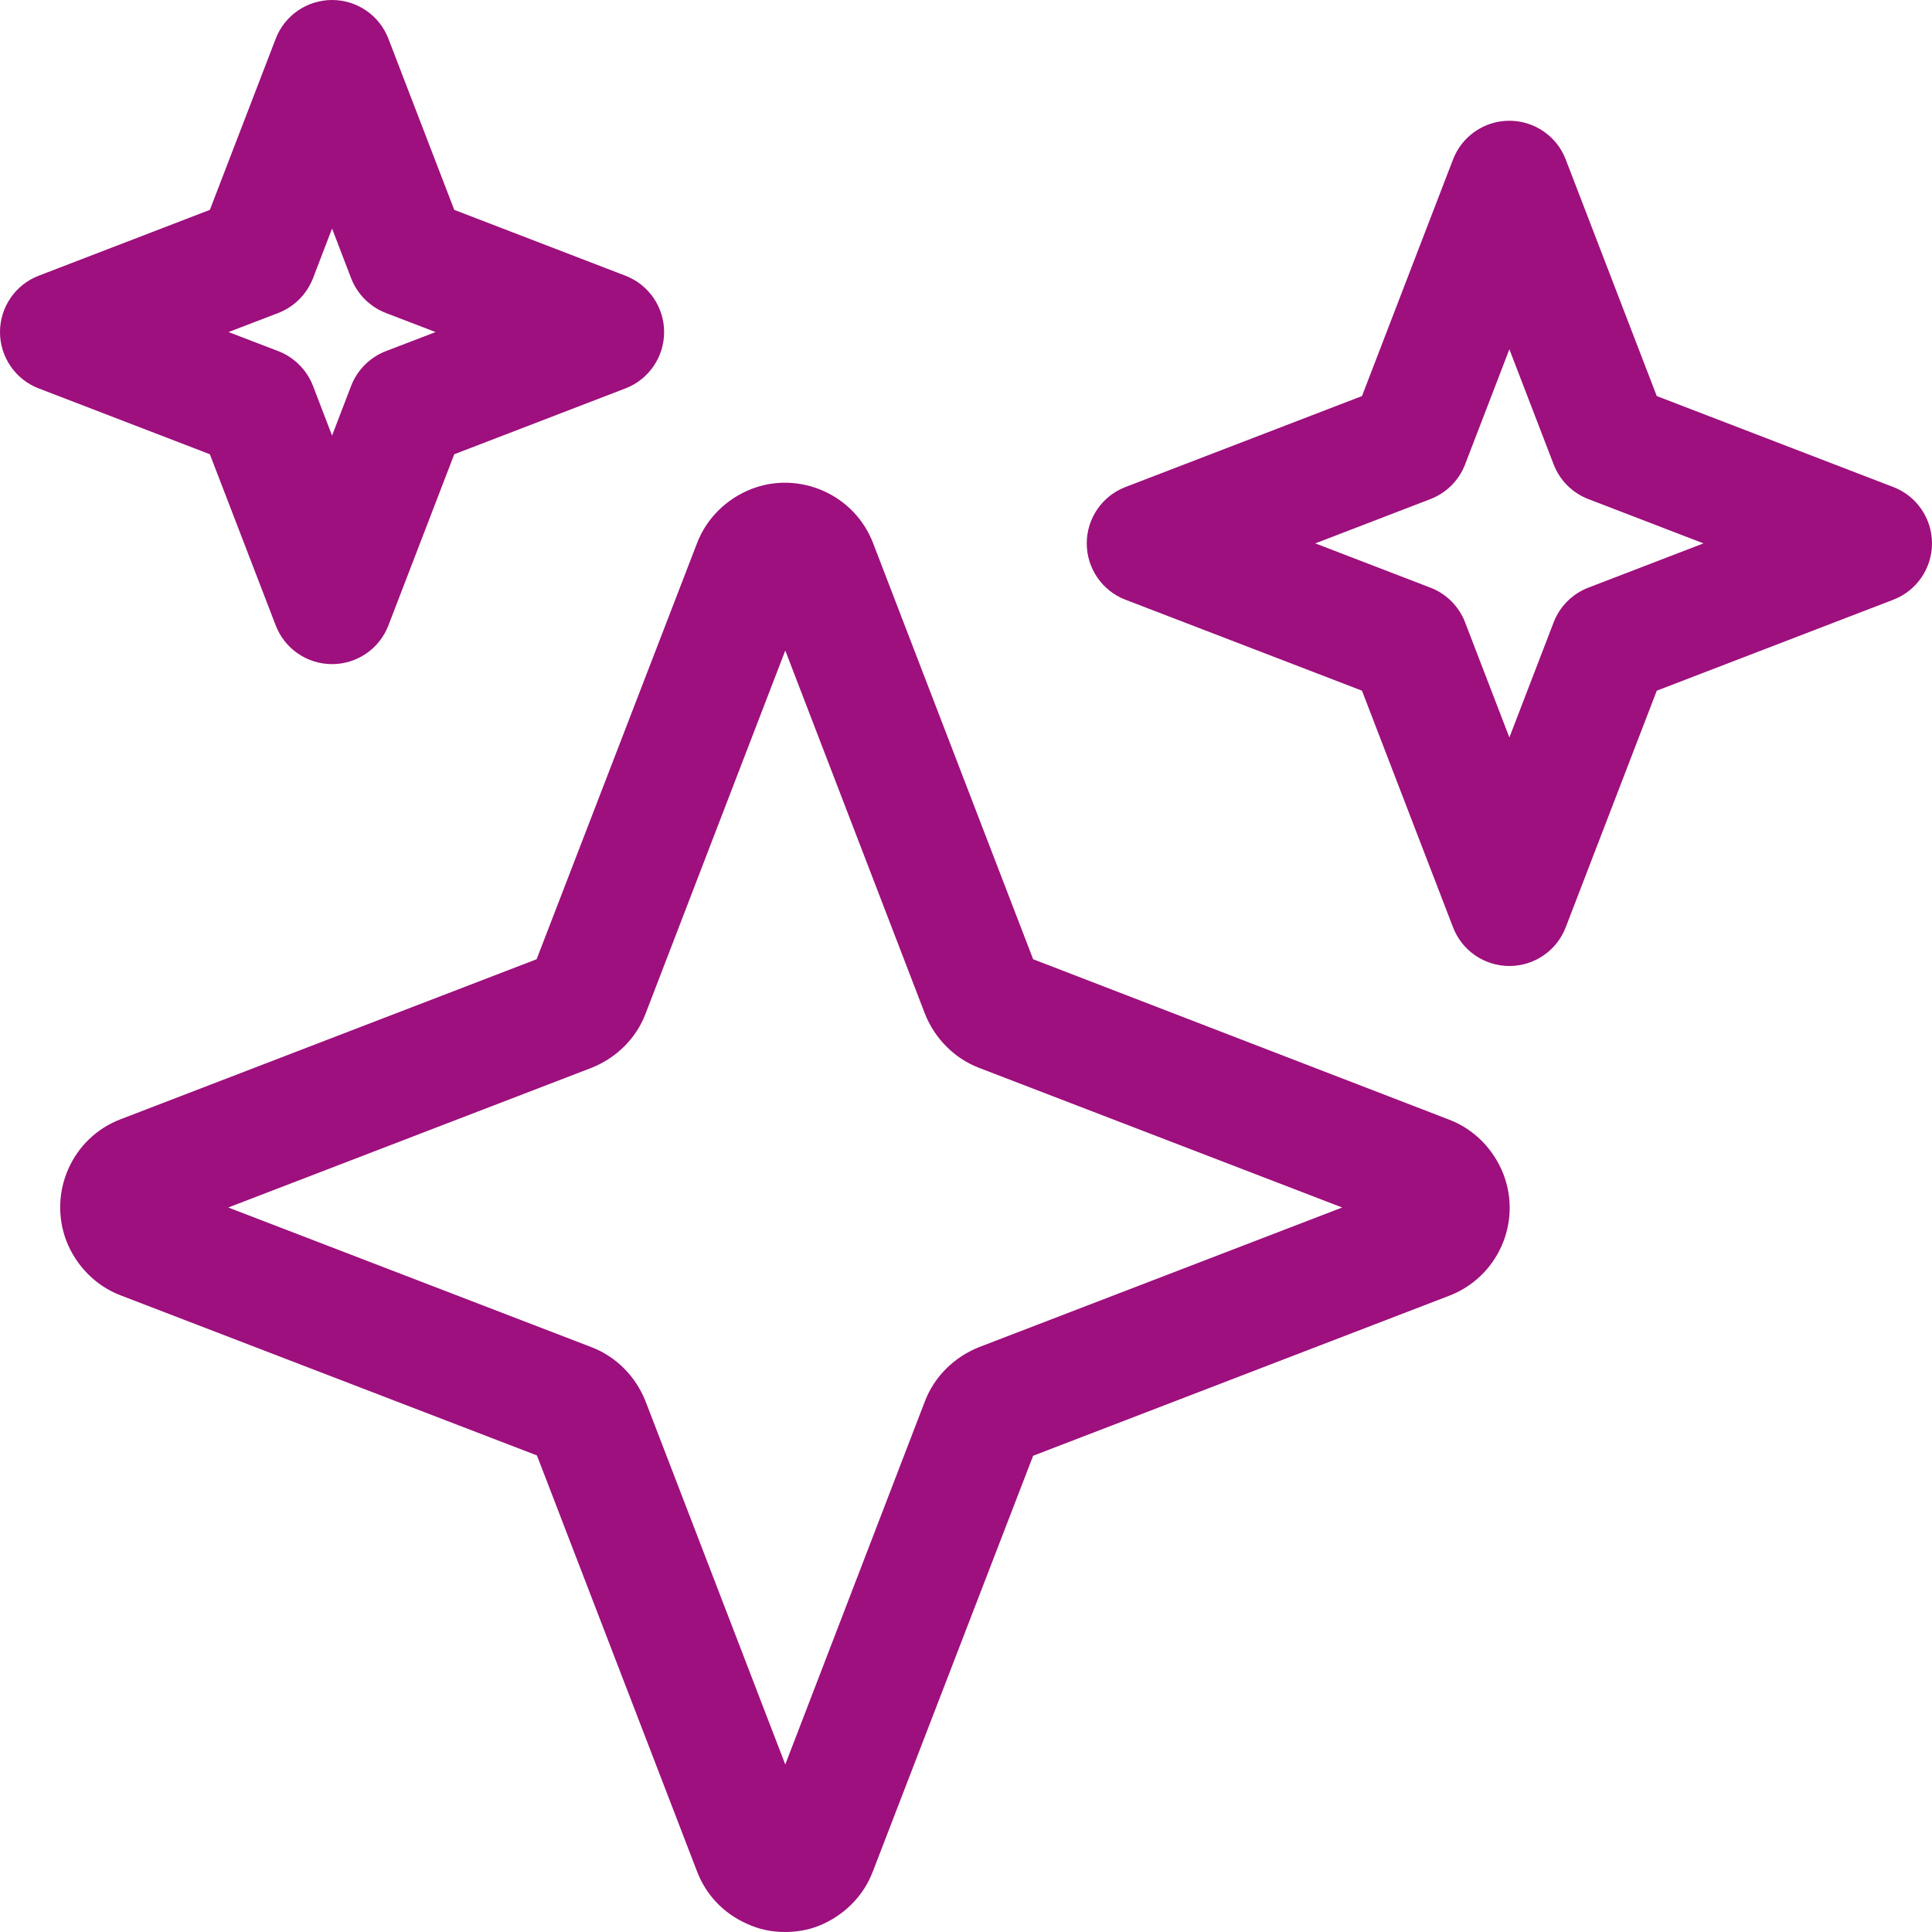 <svg width="24" height="24" viewBox="0 0 24 24" fill="none" xmlns="http://www.w3.org/2000/svg">
<g clip-path="url(#clip0_2091_2781)">
<path d="M9.75 24C9.586 24 9.427 23.967 9.277 23.897C8.991 23.77 8.77 23.541 8.658 23.245L6.67 18.08L1.5 16.092C1.191 15.975 0.947 15.726 0.825 15.417C0.595 14.812 0.895 14.133 1.5 13.903L6.666 11.916L8.658 6.75C8.775 6.441 9.023 6.197 9.333 6.075C9.623 5.962 9.942 5.972 10.228 6.098C10.514 6.225 10.734 6.455 10.847 6.75L12.834 11.916L18 13.908C18.309 14.025 18.553 14.273 18.675 14.583C18.909 15.187 18.605 15.867 18 16.097L12.834 18.084L10.842 23.25C10.725 23.559 10.476 23.803 10.167 23.925C10.036 23.977 9.891 24 9.75 24ZM2.836 15L7.345 16.734C7.655 16.852 7.898 17.1 8.02 17.409L9.755 21.919L11.489 17.409C11.606 17.1 11.855 16.856 12.164 16.734L16.673 15L12.164 13.266C11.855 13.148 11.611 12.9 11.489 12.591L9.755 8.081L8.02 12.591C7.903 12.9 7.655 13.144 7.345 13.266L2.836 15ZM12.881 12.056C12.886 12.056 12.886 12.056 12.881 12.056V12.056Z" fill="#9D107D"/>
<path fill-rule="evenodd" clip-rule="evenodd" d="M4.125 0C4.435 0 4.714 0.191 4.825 0.481L5.643 2.607L7.769 3.425C8.059 3.536 8.25 3.815 8.25 4.125C8.25 4.435 8.059 4.714 7.769 4.825L5.643 5.643L4.825 7.769C4.714 8.059 4.435 8.25 4.125 8.25C3.815 8.25 3.536 8.059 3.425 7.769L2.607 5.643L0.481 4.825C0.191 4.714 0 4.435 0 4.125C0 3.815 0.191 3.536 0.481 3.425L2.607 2.607L3.425 0.481C3.536 0.191 3.815 0 4.125 0ZM4.125 2.839L3.888 3.457C3.811 3.655 3.655 3.811 3.457 3.888L2.839 4.125L3.457 4.362C3.655 4.439 3.811 4.595 3.888 4.793L4.125 5.411L4.362 4.793C4.439 4.595 4.595 4.439 4.793 4.362L5.411 4.125L4.793 3.888C4.595 3.811 4.439 3.655 4.362 3.457L4.125 2.839Z" fill="#9D107D"/>
<path fill-rule="evenodd" clip-rule="evenodd" d="M18.75 1.5C19.06 1.5 19.339 1.691 19.45 1.981L20.581 4.92L23.519 6.05C23.809 6.161 24 6.44 24 6.75C24 7.06 23.809 7.339 23.519 7.45L20.581 8.58L19.45 11.519C19.339 11.809 19.06 12 18.75 12C18.44 12 18.161 11.809 18.05 11.519L16.919 8.58L13.981 7.45C13.691 7.339 13.5 7.06 13.5 6.75C13.5 6.44 13.691 6.161 13.981 6.05L16.919 4.92L18.05 1.981C18.161 1.691 18.44 1.5 18.75 1.5ZM18.75 4.339L18.2 5.769C18.124 5.967 17.967 6.124 17.769 6.2L16.339 6.75L17.769 7.3C17.967 7.376 18.124 7.533 18.2 7.731L18.75 9.161L19.3 7.731C19.376 7.533 19.533 7.376 19.731 7.3L21.161 6.75L19.731 6.2C19.533 6.124 19.376 5.967 19.3 5.769L18.75 4.339Z" fill="#9D107D"/>
</g>
<defs>
<clipPath id="clip0_2091_2781">
<rect width="24" height="24" fill="white"/>
</clipPath>
</defs>
</svg>
